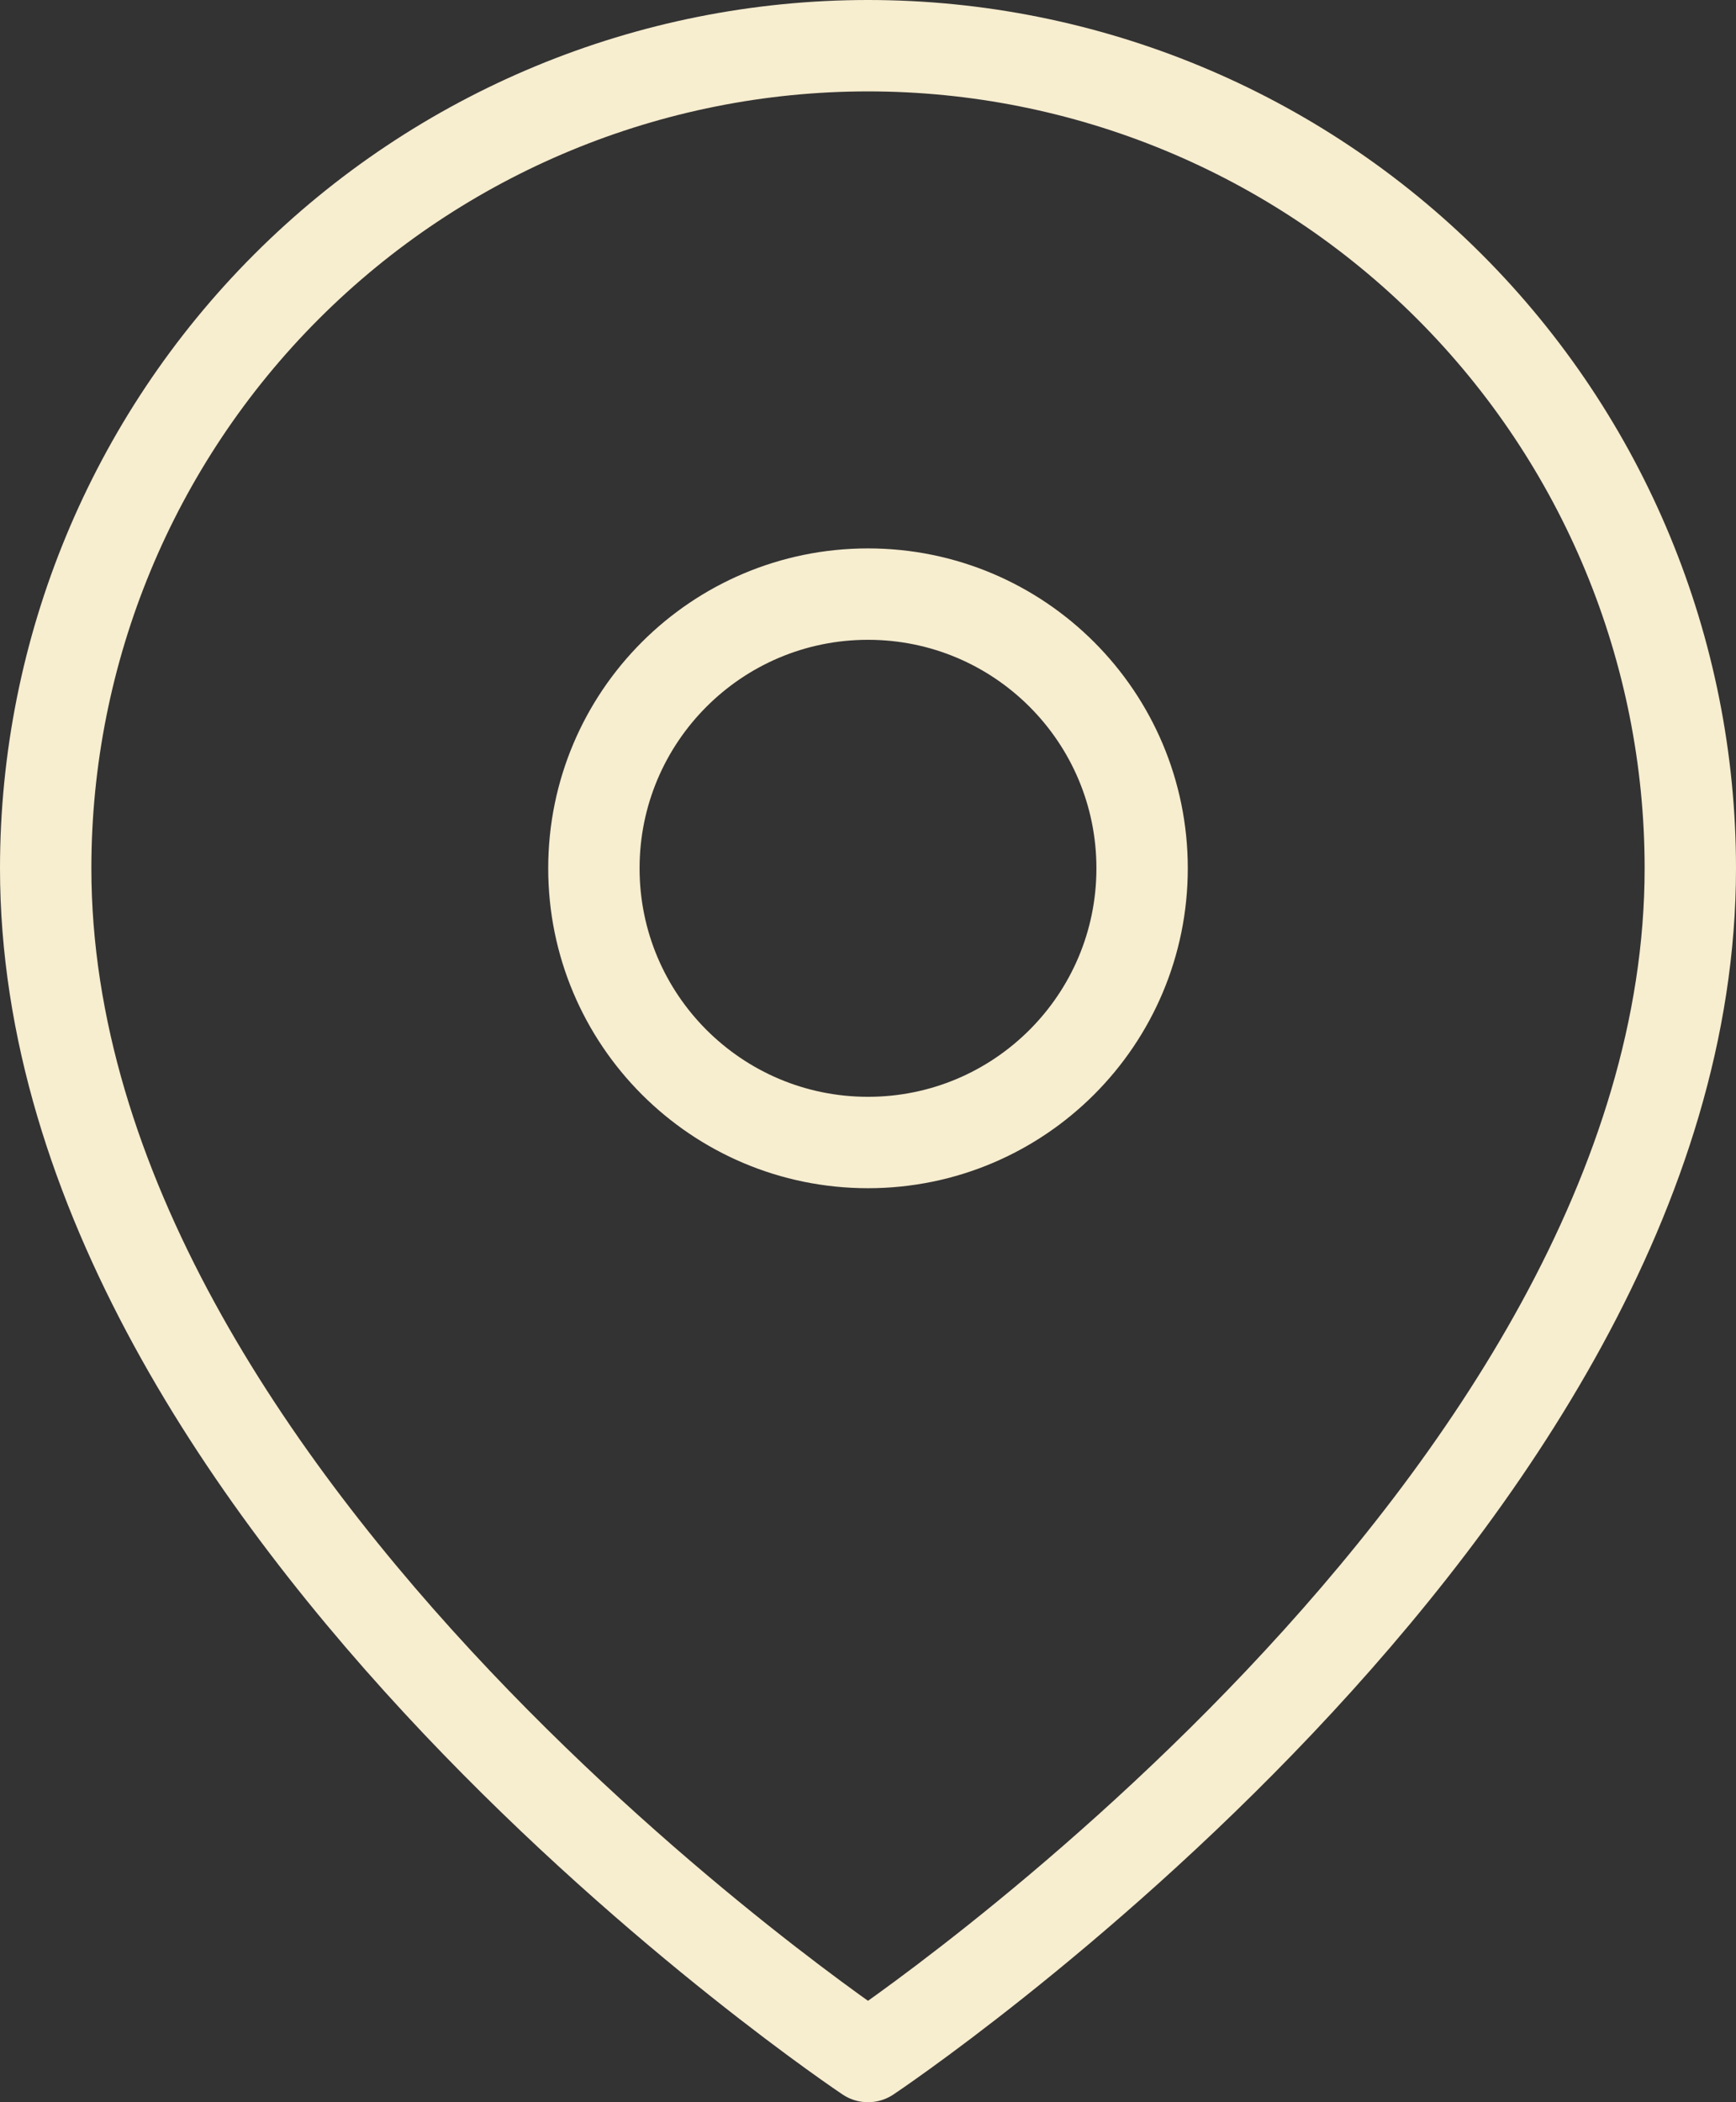 <svg width="19" height="23" viewBox="0 0 19 23" fill="none" xmlns="http://www.w3.org/2000/svg">
<rect x="0" y="0" width="19" height="23" fill="#333333" stroke="none"/>
<path d="M18.5 9.5C18.5 16.5 9.5 22.5 9.5 22.5C9.5 22.5 0.5 16.5 0.5 9.5C0.5 7.113 1.448 4.824 3.136 3.136C4.824 1.448 7.113 0.5 9.5 0.5C11.887 0.5 14.176 1.448 15.864 3.136C17.552 4.824 18.5 7.113 18.5 9.5Z" stroke="#F7EDCF" stroke-linecap="round" stroke-linejoin="round"/>
<path d="M9.5 12.5C11.157 12.5 12.5 11.157 12.5 9.5C12.5 7.843 11.157 6.5 9.5 6.5C7.843 6.5 6.5 7.843 6.5 9.5C6.5 11.157 7.843 12.5 9.5 12.5Z" stroke="#F7EDCF" stroke-linecap="round" stroke-linejoin="round"/>
</svg>
